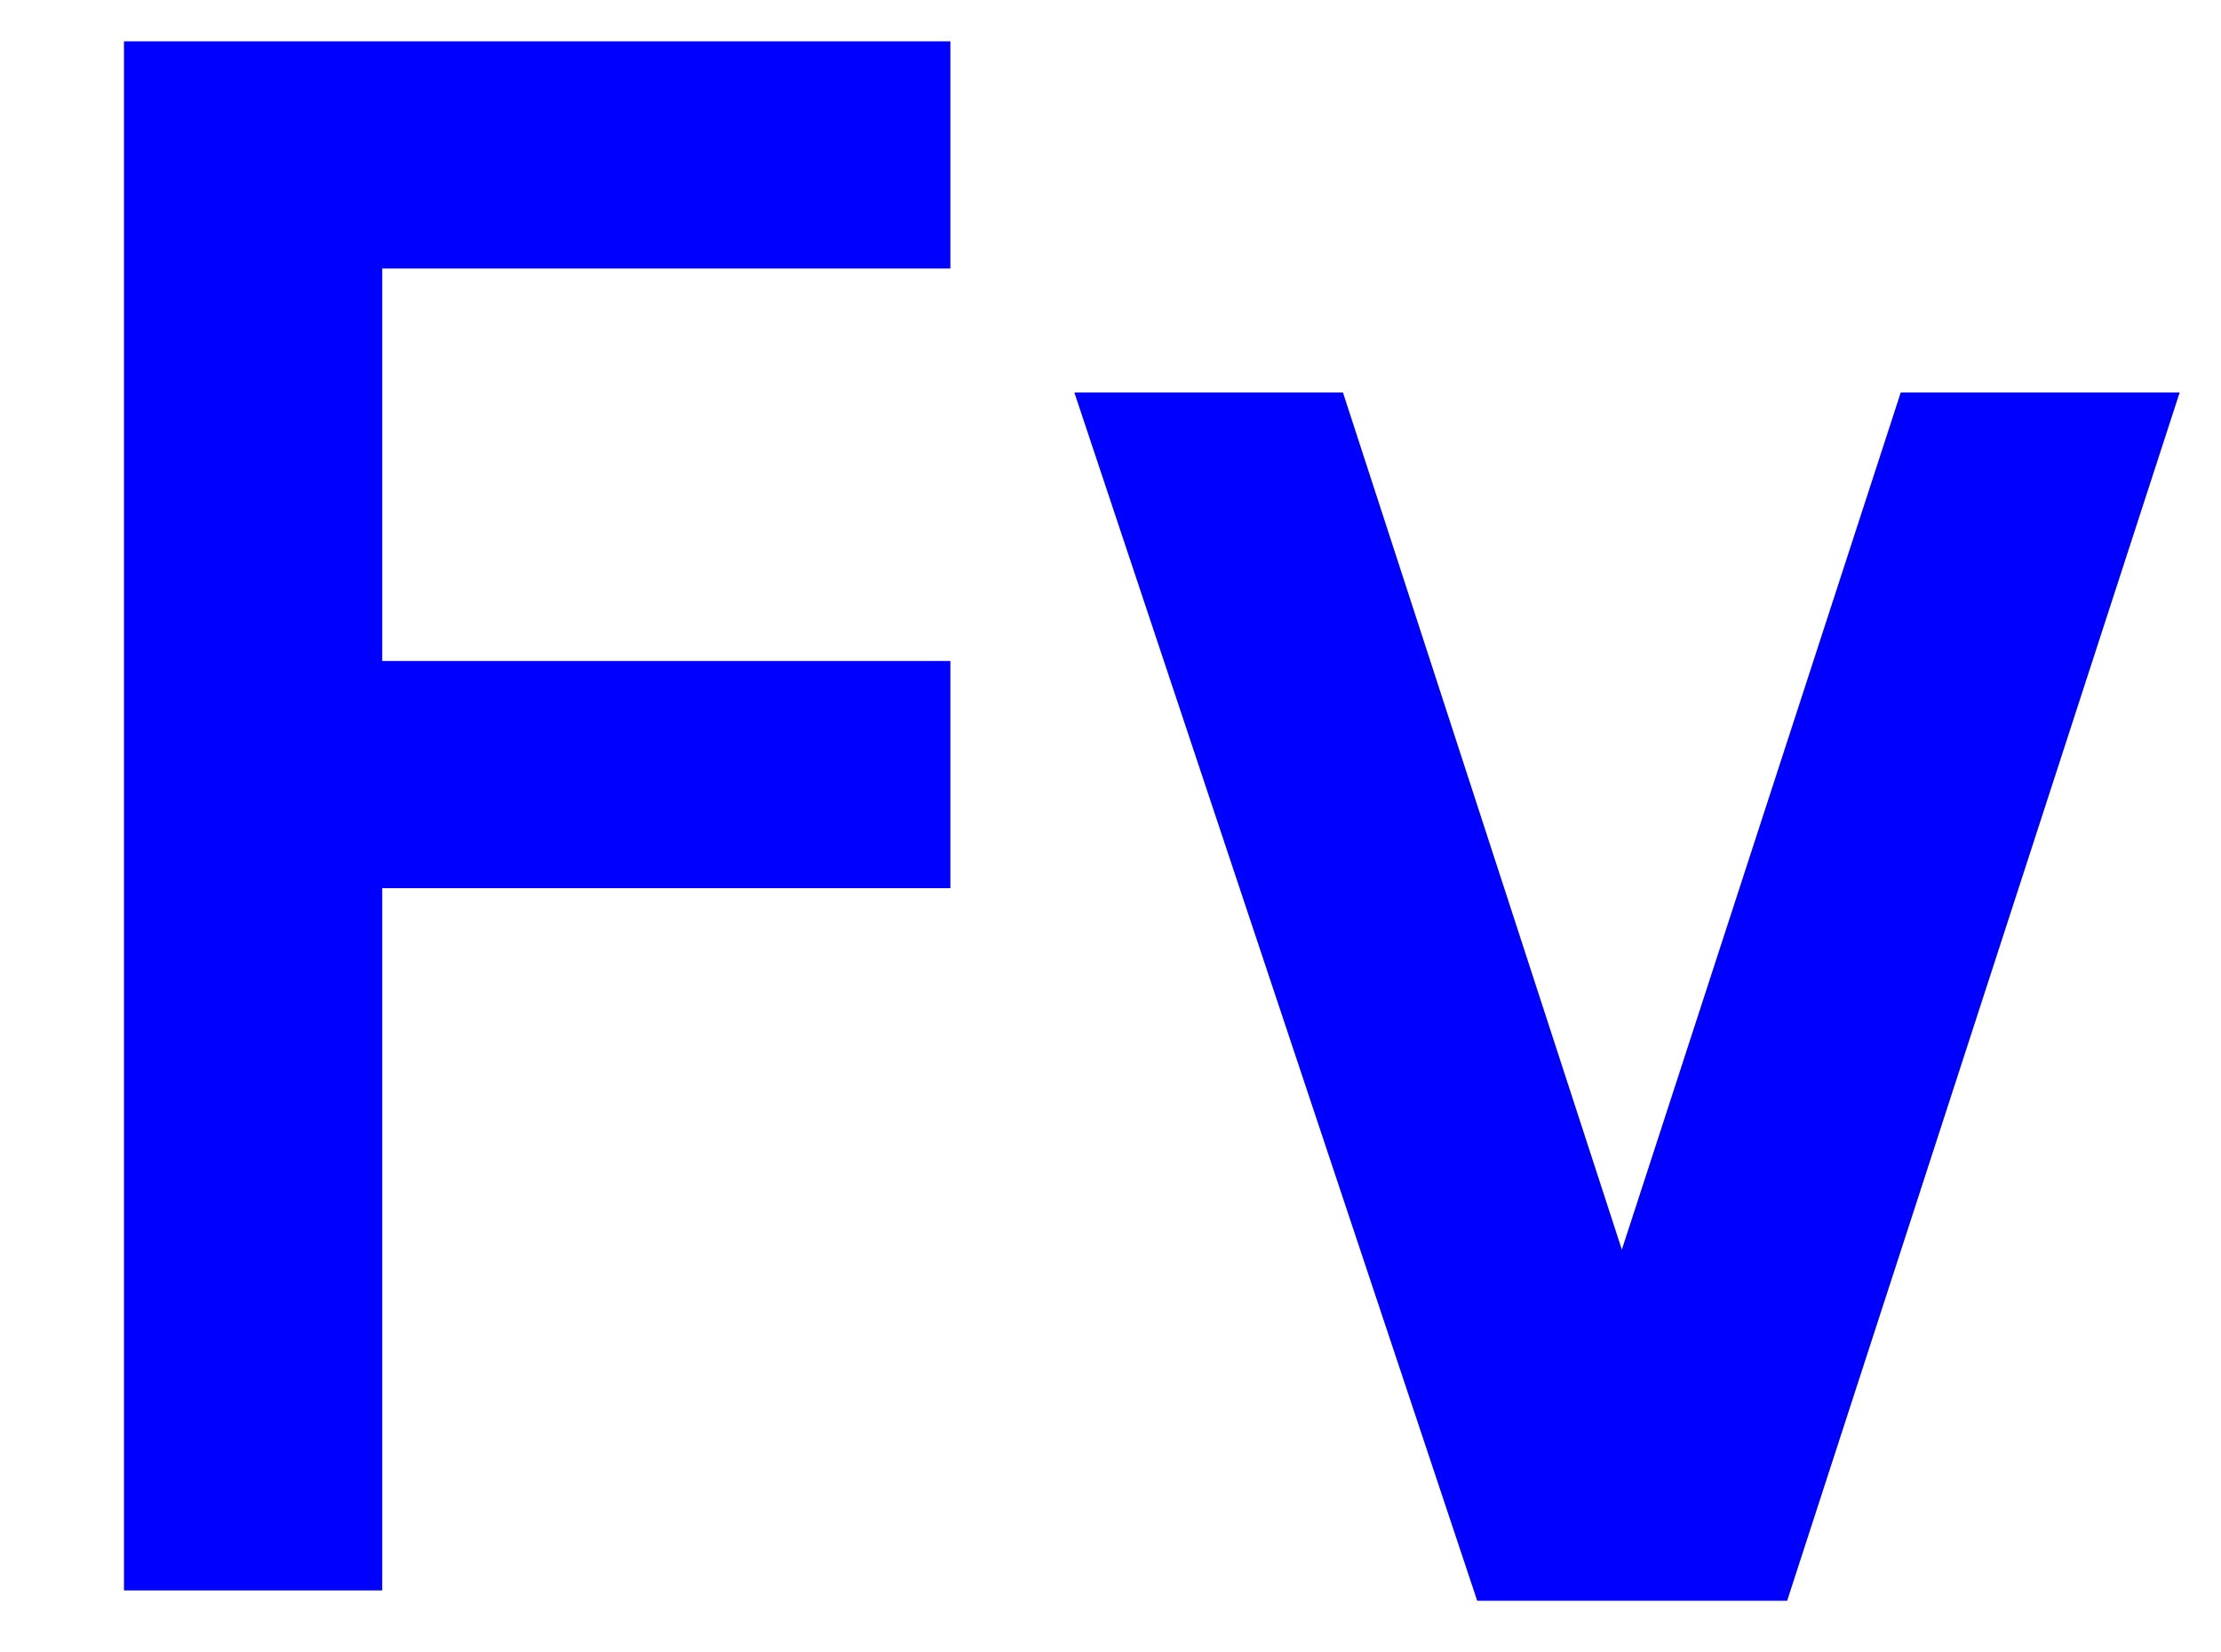 <?xml version="1.0" encoding="utf-8"?>
<!-- Generator: Adobe Illustrator 21.1.0, SVG Export Plug-In . SVG Version: 6.00 Build 0)  -->
<svg version="1.1" id="レイヤー_1" xmlns="http://www.w3.org/2000/svg" xmlns:xlink="http://www.w3.org/1999/xlink" x="0px"
	 y="0px" width="21.5px" height="16px" viewBox="0 0 21.5 16" style="enable-background:new 0 0 21.5 16;" xml:space="preserve">
<style type="text/css">
	.st0{fill:none;}
	.st1{fill:#0000FF;}
</style>
<title>icon_mode-shutter</title>
<rect class="st0" width="21.5" height="16"/>
<g>
	<path class="st1" d="M9.2,8.6H3.7v6.8H1.2v-15H3h0.7h5.5v2.2H3.7v3.8h5.5V8.6z M21.1,3.8l-3.8,11.7h-0.4h-2.2h-0.4L10.4,3.8H13
		l2.7,8.3l2.7-8.3C18.4,3.8,21.1,3.8,21.1,3.8z"/>
</g>
</svg>
